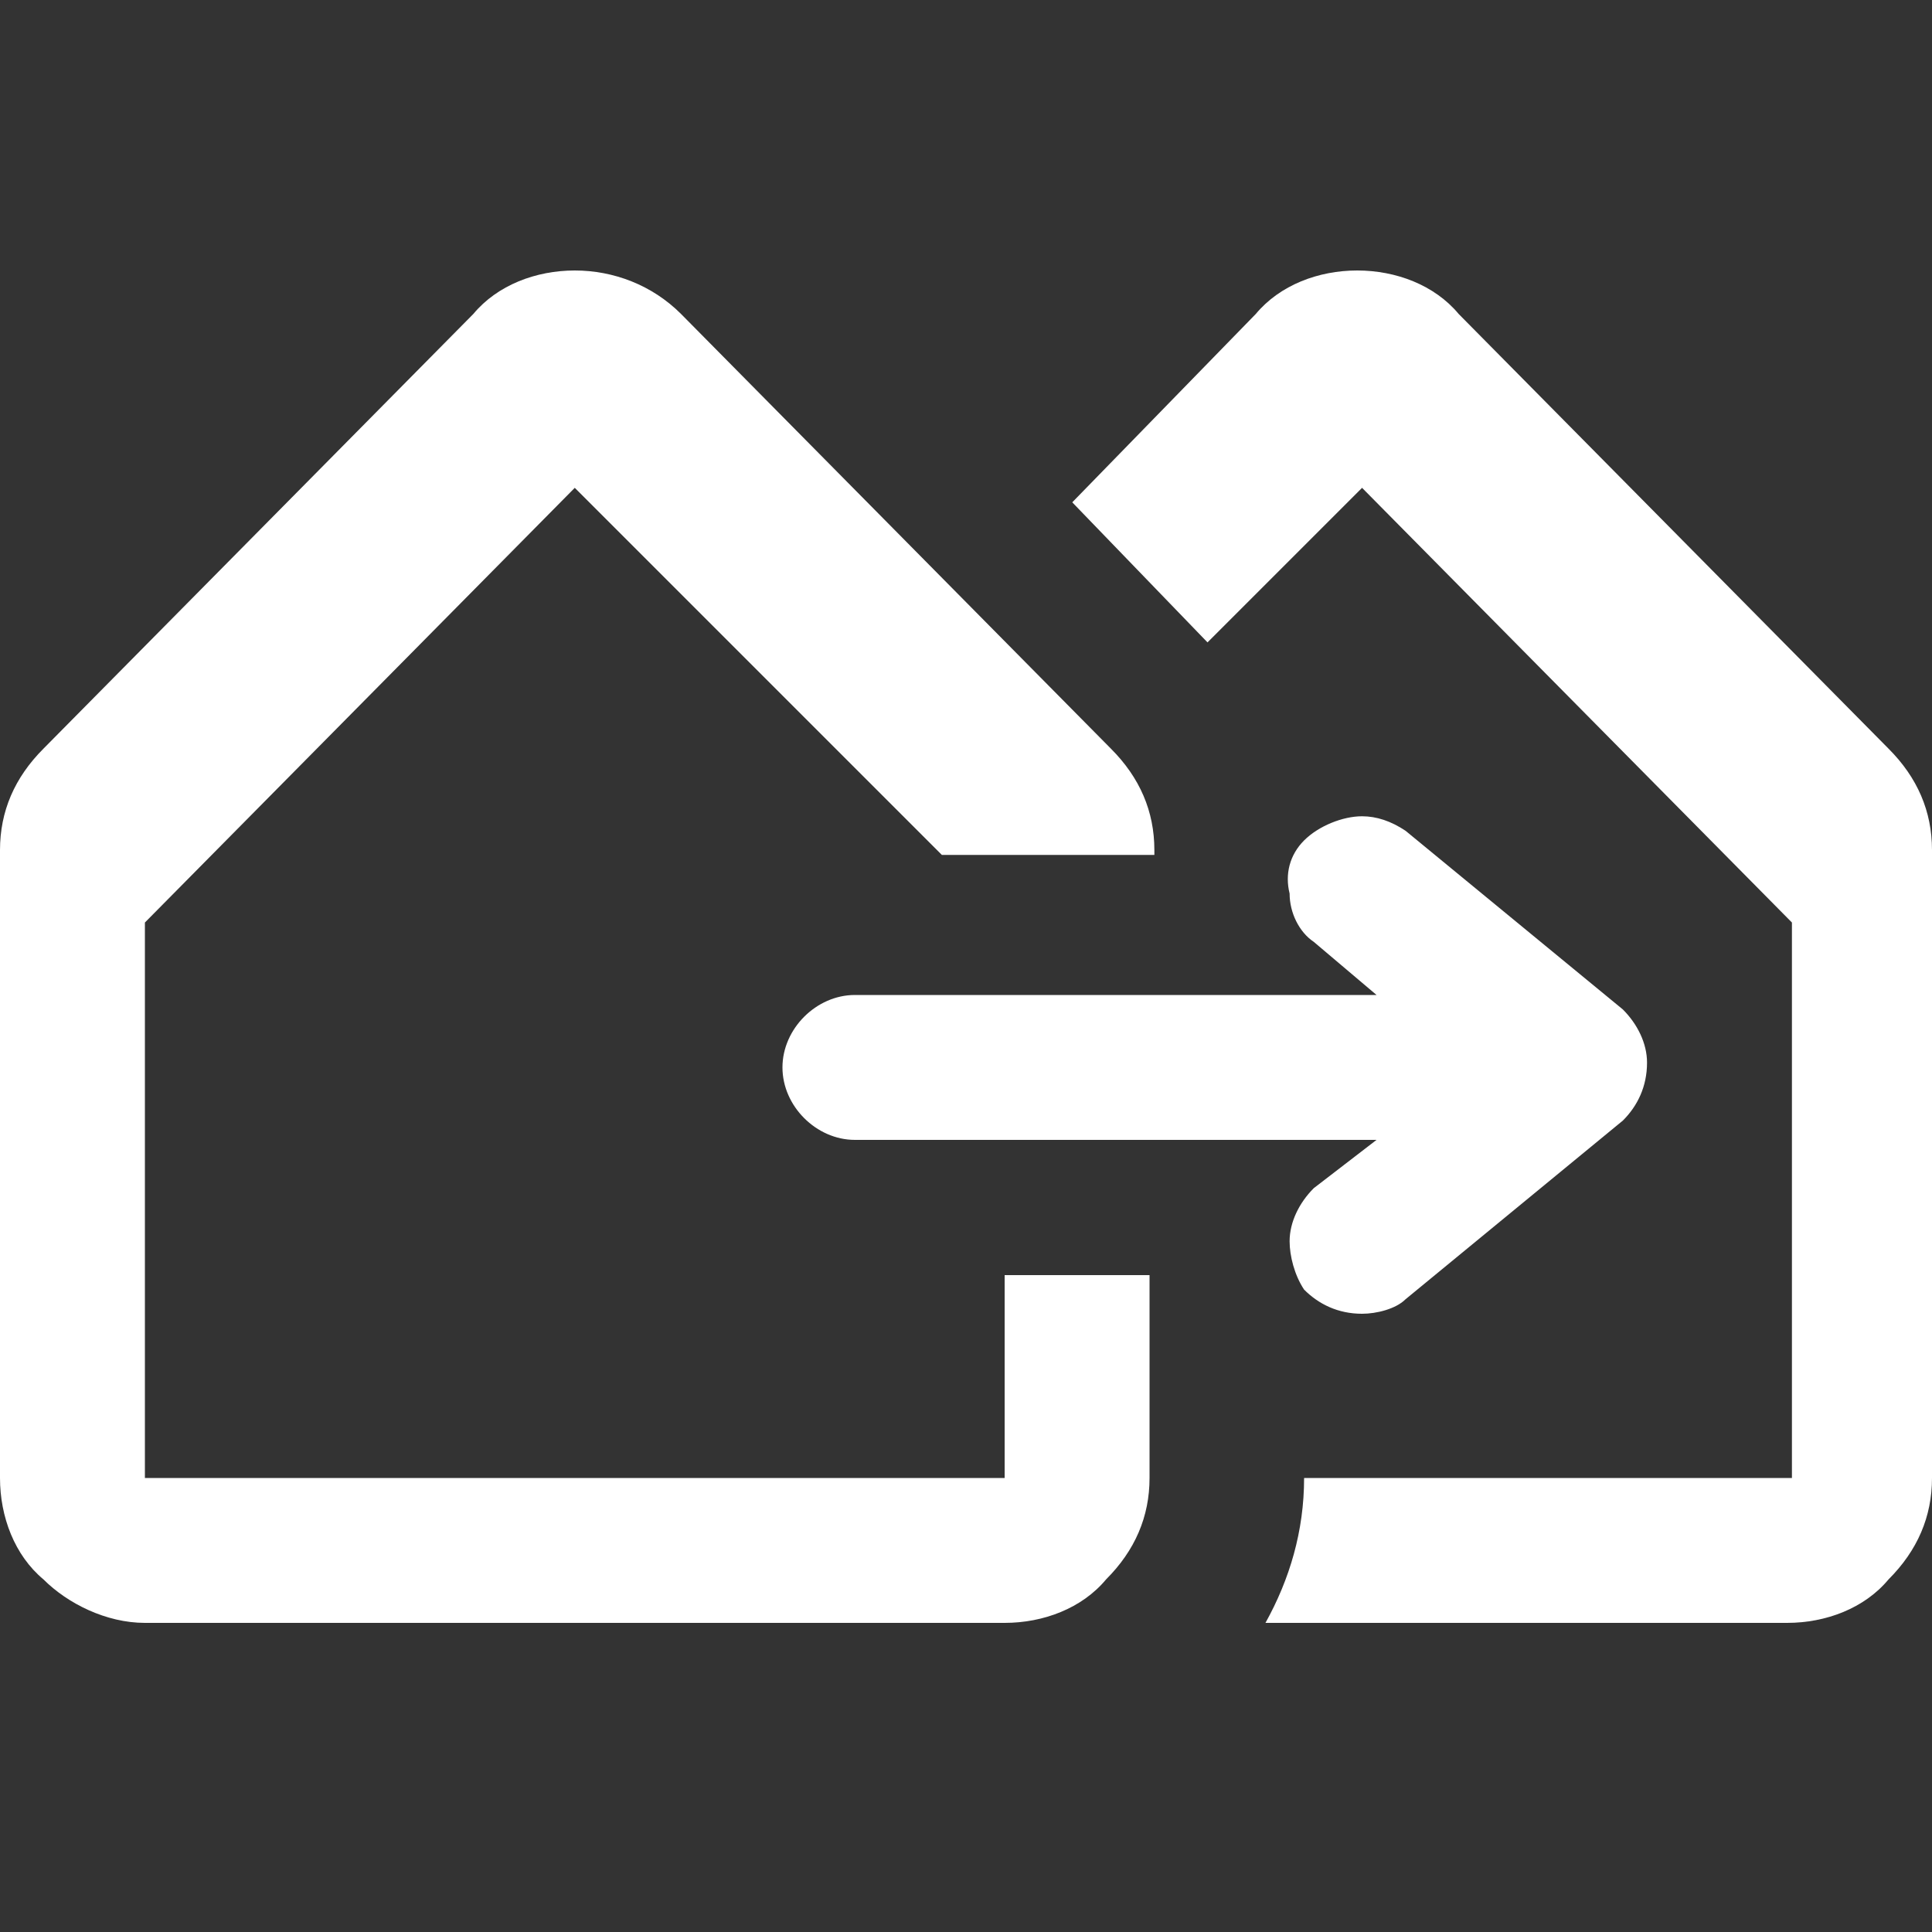 <svg width="50" height="50" viewBox="0 0 50 50" fill="none" xmlns="http://www.w3.org/2000/svg">
<rect x="0" y="0" width="50" height="50" fill="#333333" stroke="none"/>
<g clip-path="url(#clip0_367_3266)">
<path d="M48.875 19.375L37.75 8.125C37.125 7.375 36.125 7 35.125 7C34.125 7 33.125 7.375 32.5 8.125L27.75 13L31.25 16.625L35.25 12.625L46.375 23.875V38.25H35.25H33.75C33.75 39.625 33.375 40.875 32.75 42H35.375H46.25C47.25 42 48.25 41.625 48.875 40.875C49.625 40.125 50 39.25 50 38.25V22C50 21 49.625 20.125 48.875 19.375Z" fill="white"/>
<path d="M26 33V38.25H14.875H3.75V23.875L14.875 12.625L24.375 22.125H29.875V22C29.875 21 29.5 20.125 28.75 19.375L17.625 8.125C16.875 7.375 15.875 7 14.875 7C13.875 7 12.875 7.375 12.25 8.125L1.125 19.375C0.375 20.125 0 21 0 22V38.25C0 39.25 0.375 40.25 1.125 40.875C1.75 41.5 2.75 42 3.75 42H14.875H26C27 42 28 41.625 28.625 40.875C29.375 40.125 29.75 39.25 29.75 38.25V33H26Z" fill="white"/>
<path d="M42 26.125L36.375 21.5C36 21.25 35.625 21.125 35.25 21.125C34.75 21.125 34.125 21.375 33.75 21.75C33.375 22.125 33.25 22.625 33.375 23.125C33.375 23.625 33.625 24.125 34 24.375L35.625 25.75H22.125C21.125 25.75 20.25 26.625 20.25 27.625C20.25 28.625 21.125 29.5 22.125 29.5H35.625L34 30.75C33.625 31.125 33.375 31.625 33.375 32.125C33.375 32.5 33.5 33 33.75 33.375C34.125 33.75 34.625 34 35.25 34C35.625 34 36.125 33.875 36.375 33.625L42 29C42.375 28.625 42.625 28.125 42.625 27.5C42.625 27 42.375 26.5 42 26.125Z" fill="white"/>
</g>
<defs>
<clipPath id="clip0_367_3266">
<rect width="50" height="50" fill="white"/>
</clipPath>
</defs>
</svg>
